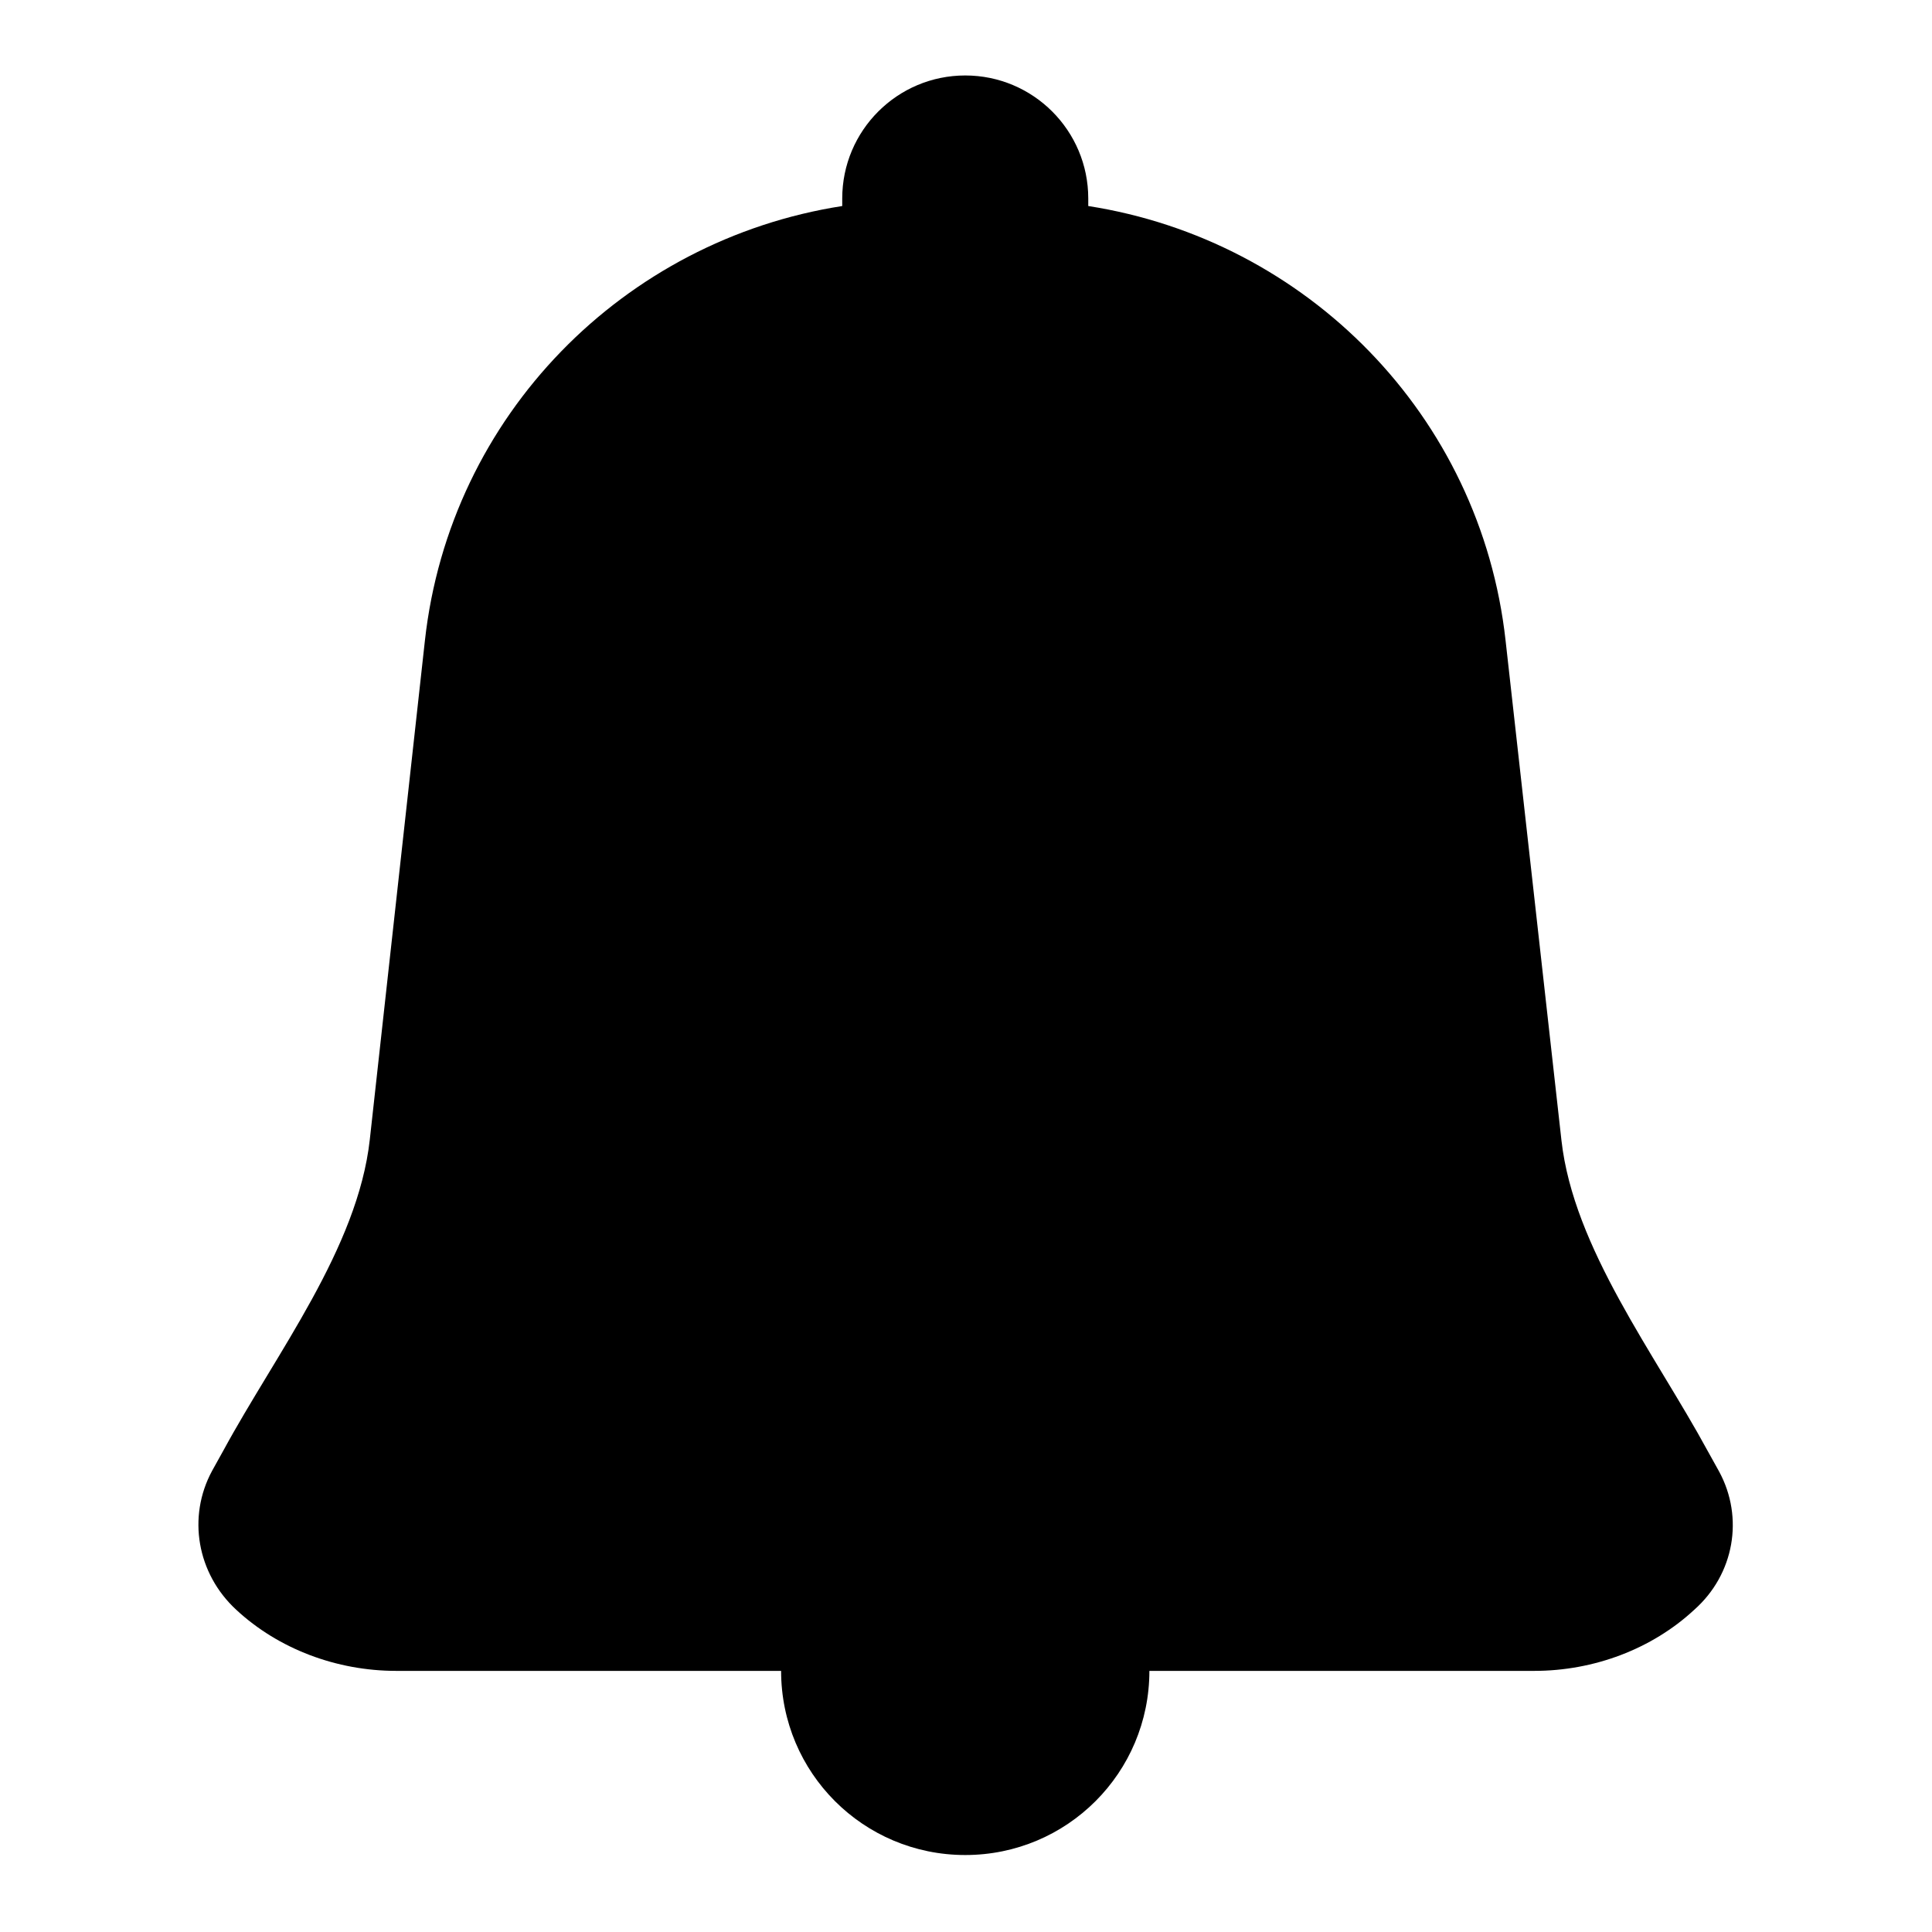 <?xml version="1.0" encoding="utf-8"?>
<!-- Svg Vector Icons : http://www.onlinewebfonts.com/icon -->
<!DOCTYPE svg PUBLIC "-//W3C//DTD SVG 1.1//EN" "http://www.w3.org/Graphics/SVG/1.1/DTD/svg11.dtd">
<svg version="1.1" xmlns="http://www.w3.org/2000/svg" xmlns:xlink="http://www.w3.org/1999/xlink" x="0px" y="0px" viewBox="0 0 256 256" enable-background="new 0 0 256 256" xml:space="preserve">
<g> <path fill="#000000" d="M227.8,195l-1.5-2.7c-7-12.9-17.8-26.9-19.4-41.2l-7.4-66.2c-3.3-29.9-26.4-53.1-55.3-57.6v-1 c0-9-7.3-16.3-16.3-16.3c-9,0-16.3,7.3-16.3,16.3v1c-28.9,4.5-52,27.7-55.3,57.6L49,151c-1.6,14.4-12.4,28.3-19.4,41.2l-1.5,2.7 c-3.3,6.1-2,13.6,3.2,18.4c5.6,5.2,13.3,8.1,21.2,8.1h51c0,13.5,10.9,24.4,24.4,24.4c13.5,0,24.4-10.9,24.4-24.4h51 c7.9,0,15.6-2.9,21.2-8.1C229.8,208.6,231.1,201.1,227.8,195L227.8,195z"/></g>
</svg>